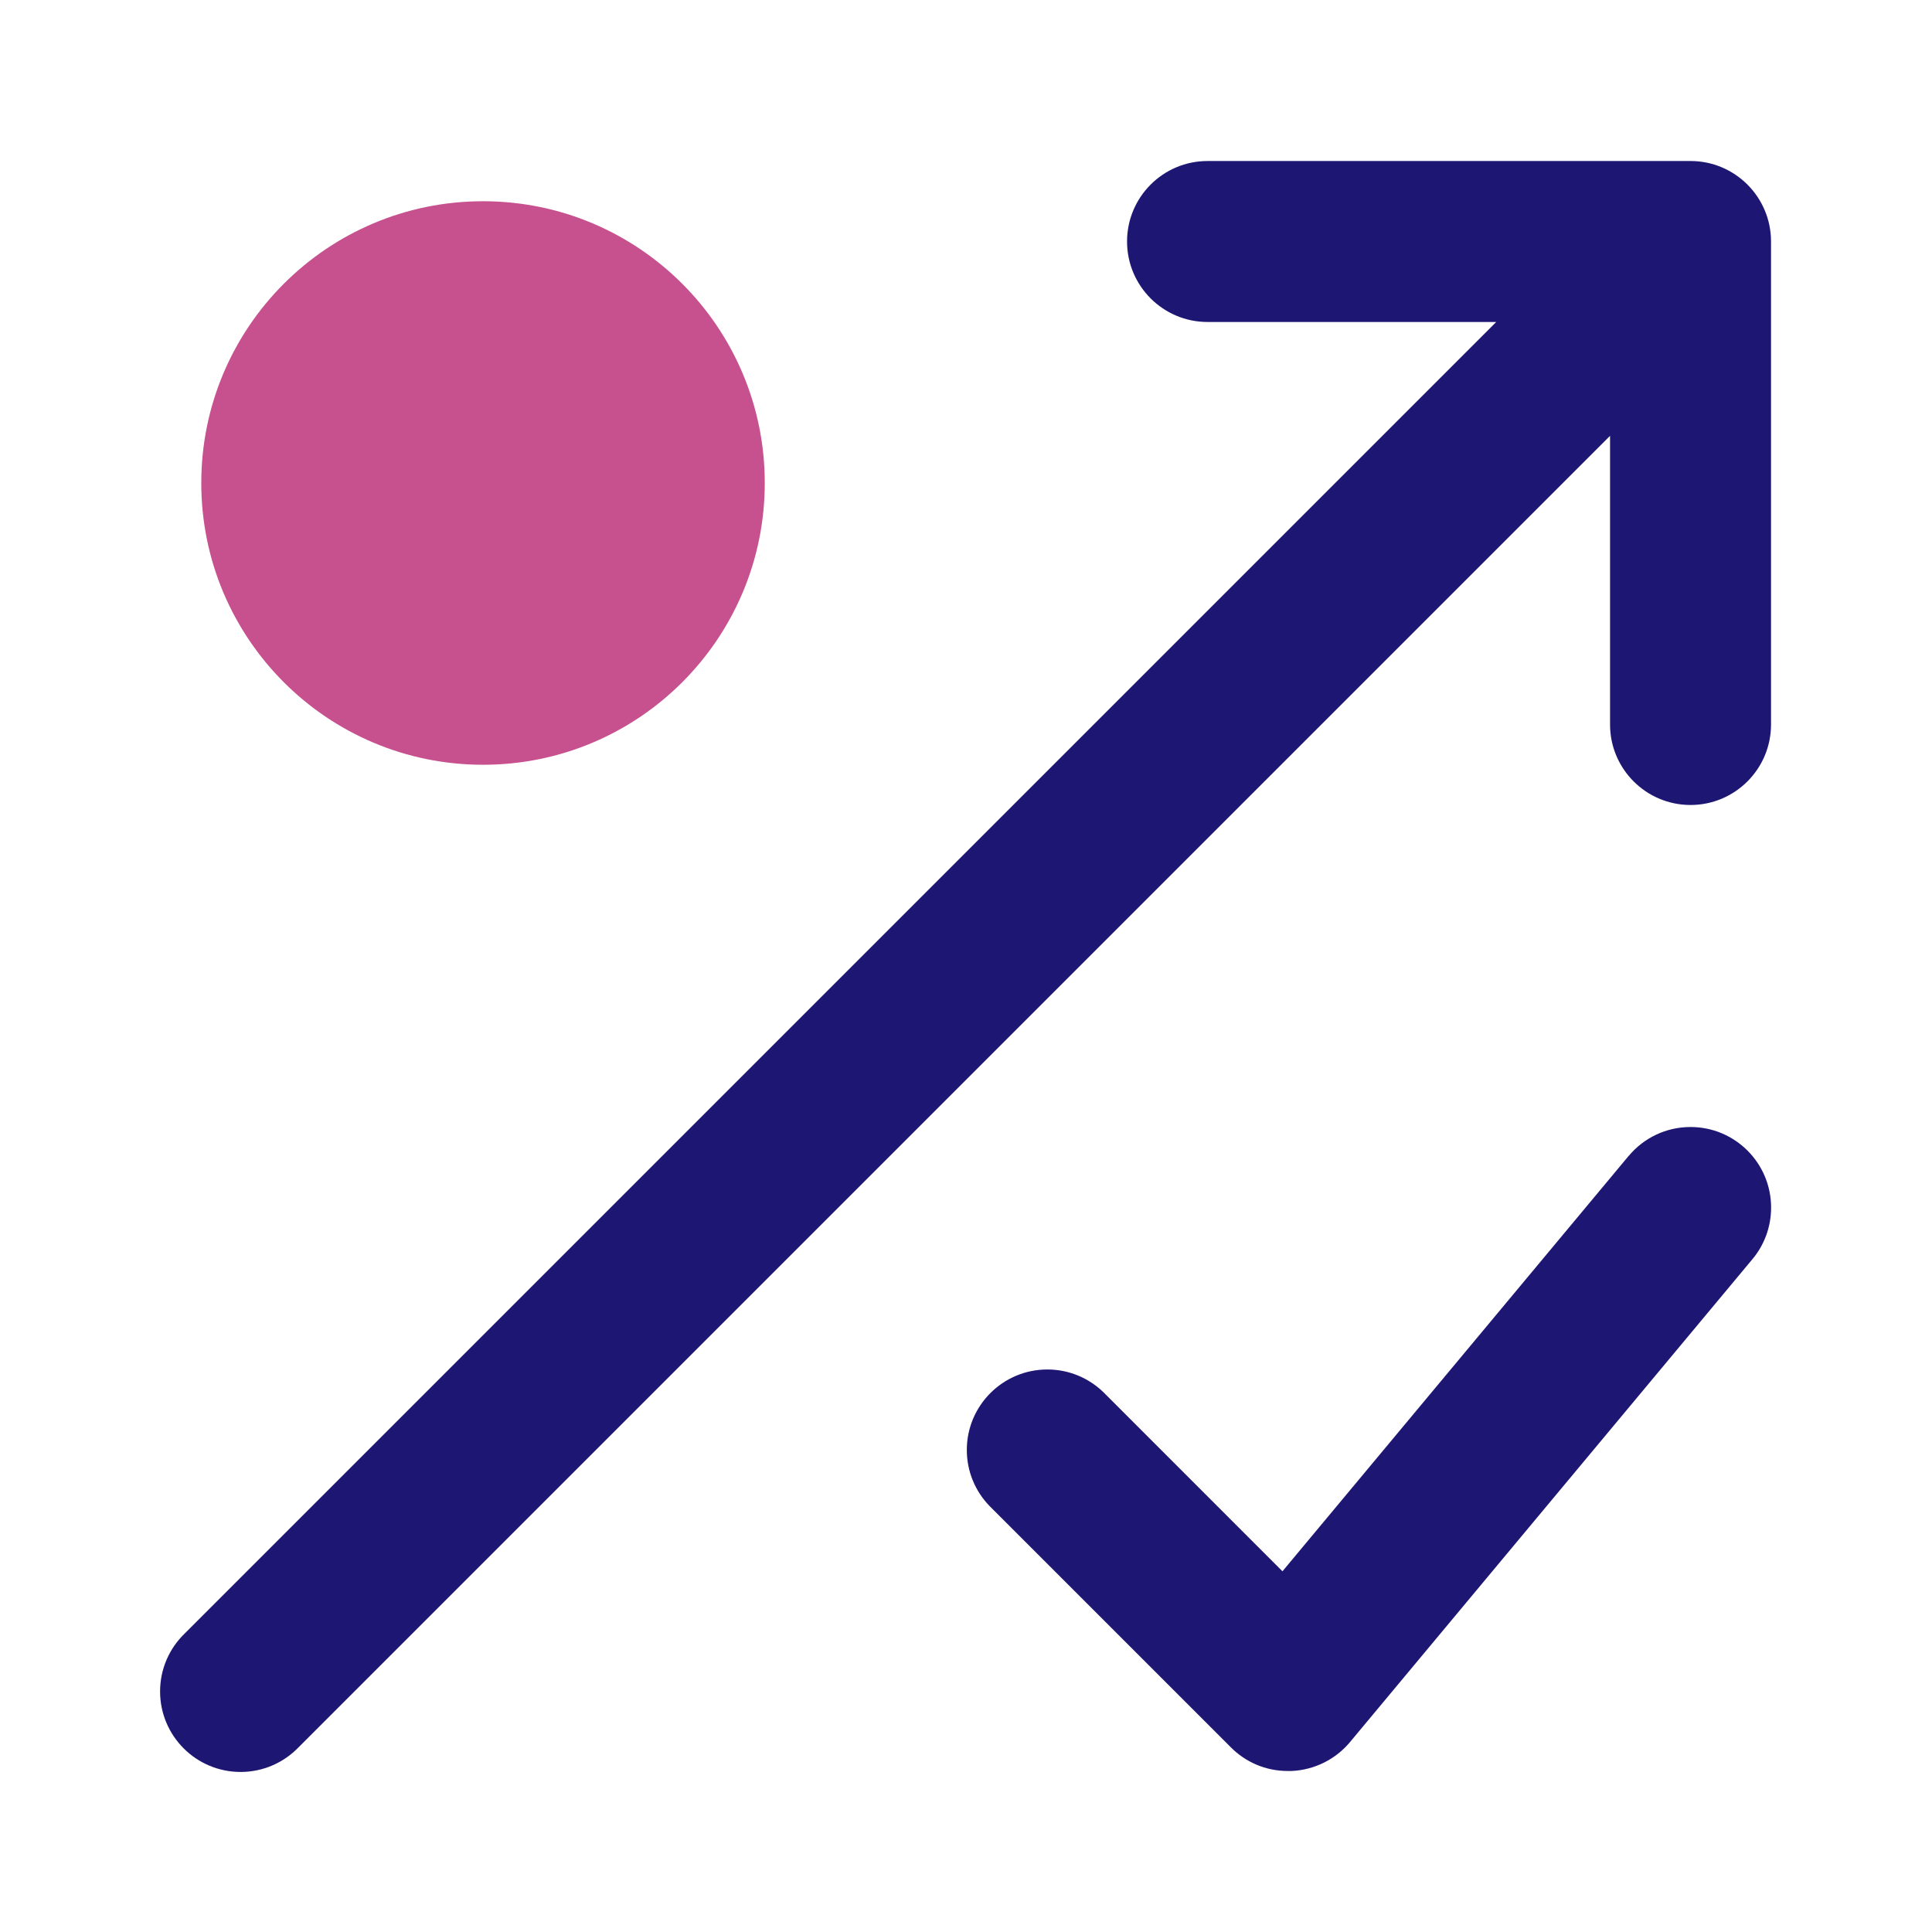 <svg width="50" height="50" viewBox="0 0 50 50" fill="none" xmlns="http://www.w3.org/2000/svg">
<path d="M43.751 4.167H31.251C30.101 4.167 29.168 5.1 29.168 6.25C29.168 7.4 30.101 8.333 31.251 8.333H38.722L4.778 42.277C4.386 42.656 4.143 43.188 4.143 43.775C4.143 44.925 5.076 45.858 6.226 45.858C6.813 45.858 7.345 45.615 7.724 45.223L41.668 11.279V18.75C41.668 19.9 42.601 20.833 43.751 20.833C44.901 20.833 45.834 19.9 45.834 18.75V6.25C45.834 5.1 44.901 4.167 43.751 4.167Z" fill="#1E1673"/>
<path d="M19.792 12.5C19.792 16.527 16.528 19.792 12.501 19.792C8.474 19.792 5.209 16.527 5.209 12.5C5.209 8.473 8.474 5.208 12.501 5.208C16.528 5.208 19.792 8.473 19.792 12.5Z" fill="#C7508E"/>
<path d="M42.149 29.915L33.19 40.665L28.553 36.027C28.178 35.665 27.667 35.442 27.105 35.442C25.955 35.442 25.021 36.375 25.021 37.525C25.021 38.087 25.244 38.598 25.607 38.973L31.857 45.223C32.232 45.6 32.751 45.833 33.324 45.833C33.328 45.833 33.33 45.833 33.334 45.833H33.428C34.034 45.804 34.569 45.523 34.934 45.09L34.936 45.087L45.353 32.587C45.653 32.229 45.836 31.762 45.836 31.252C45.836 30.1 44.903 29.167 43.751 29.167C43.109 29.167 42.534 29.456 42.151 29.915L42.149 29.919V29.915Z" fill="#1E1673"/>
</svg>
